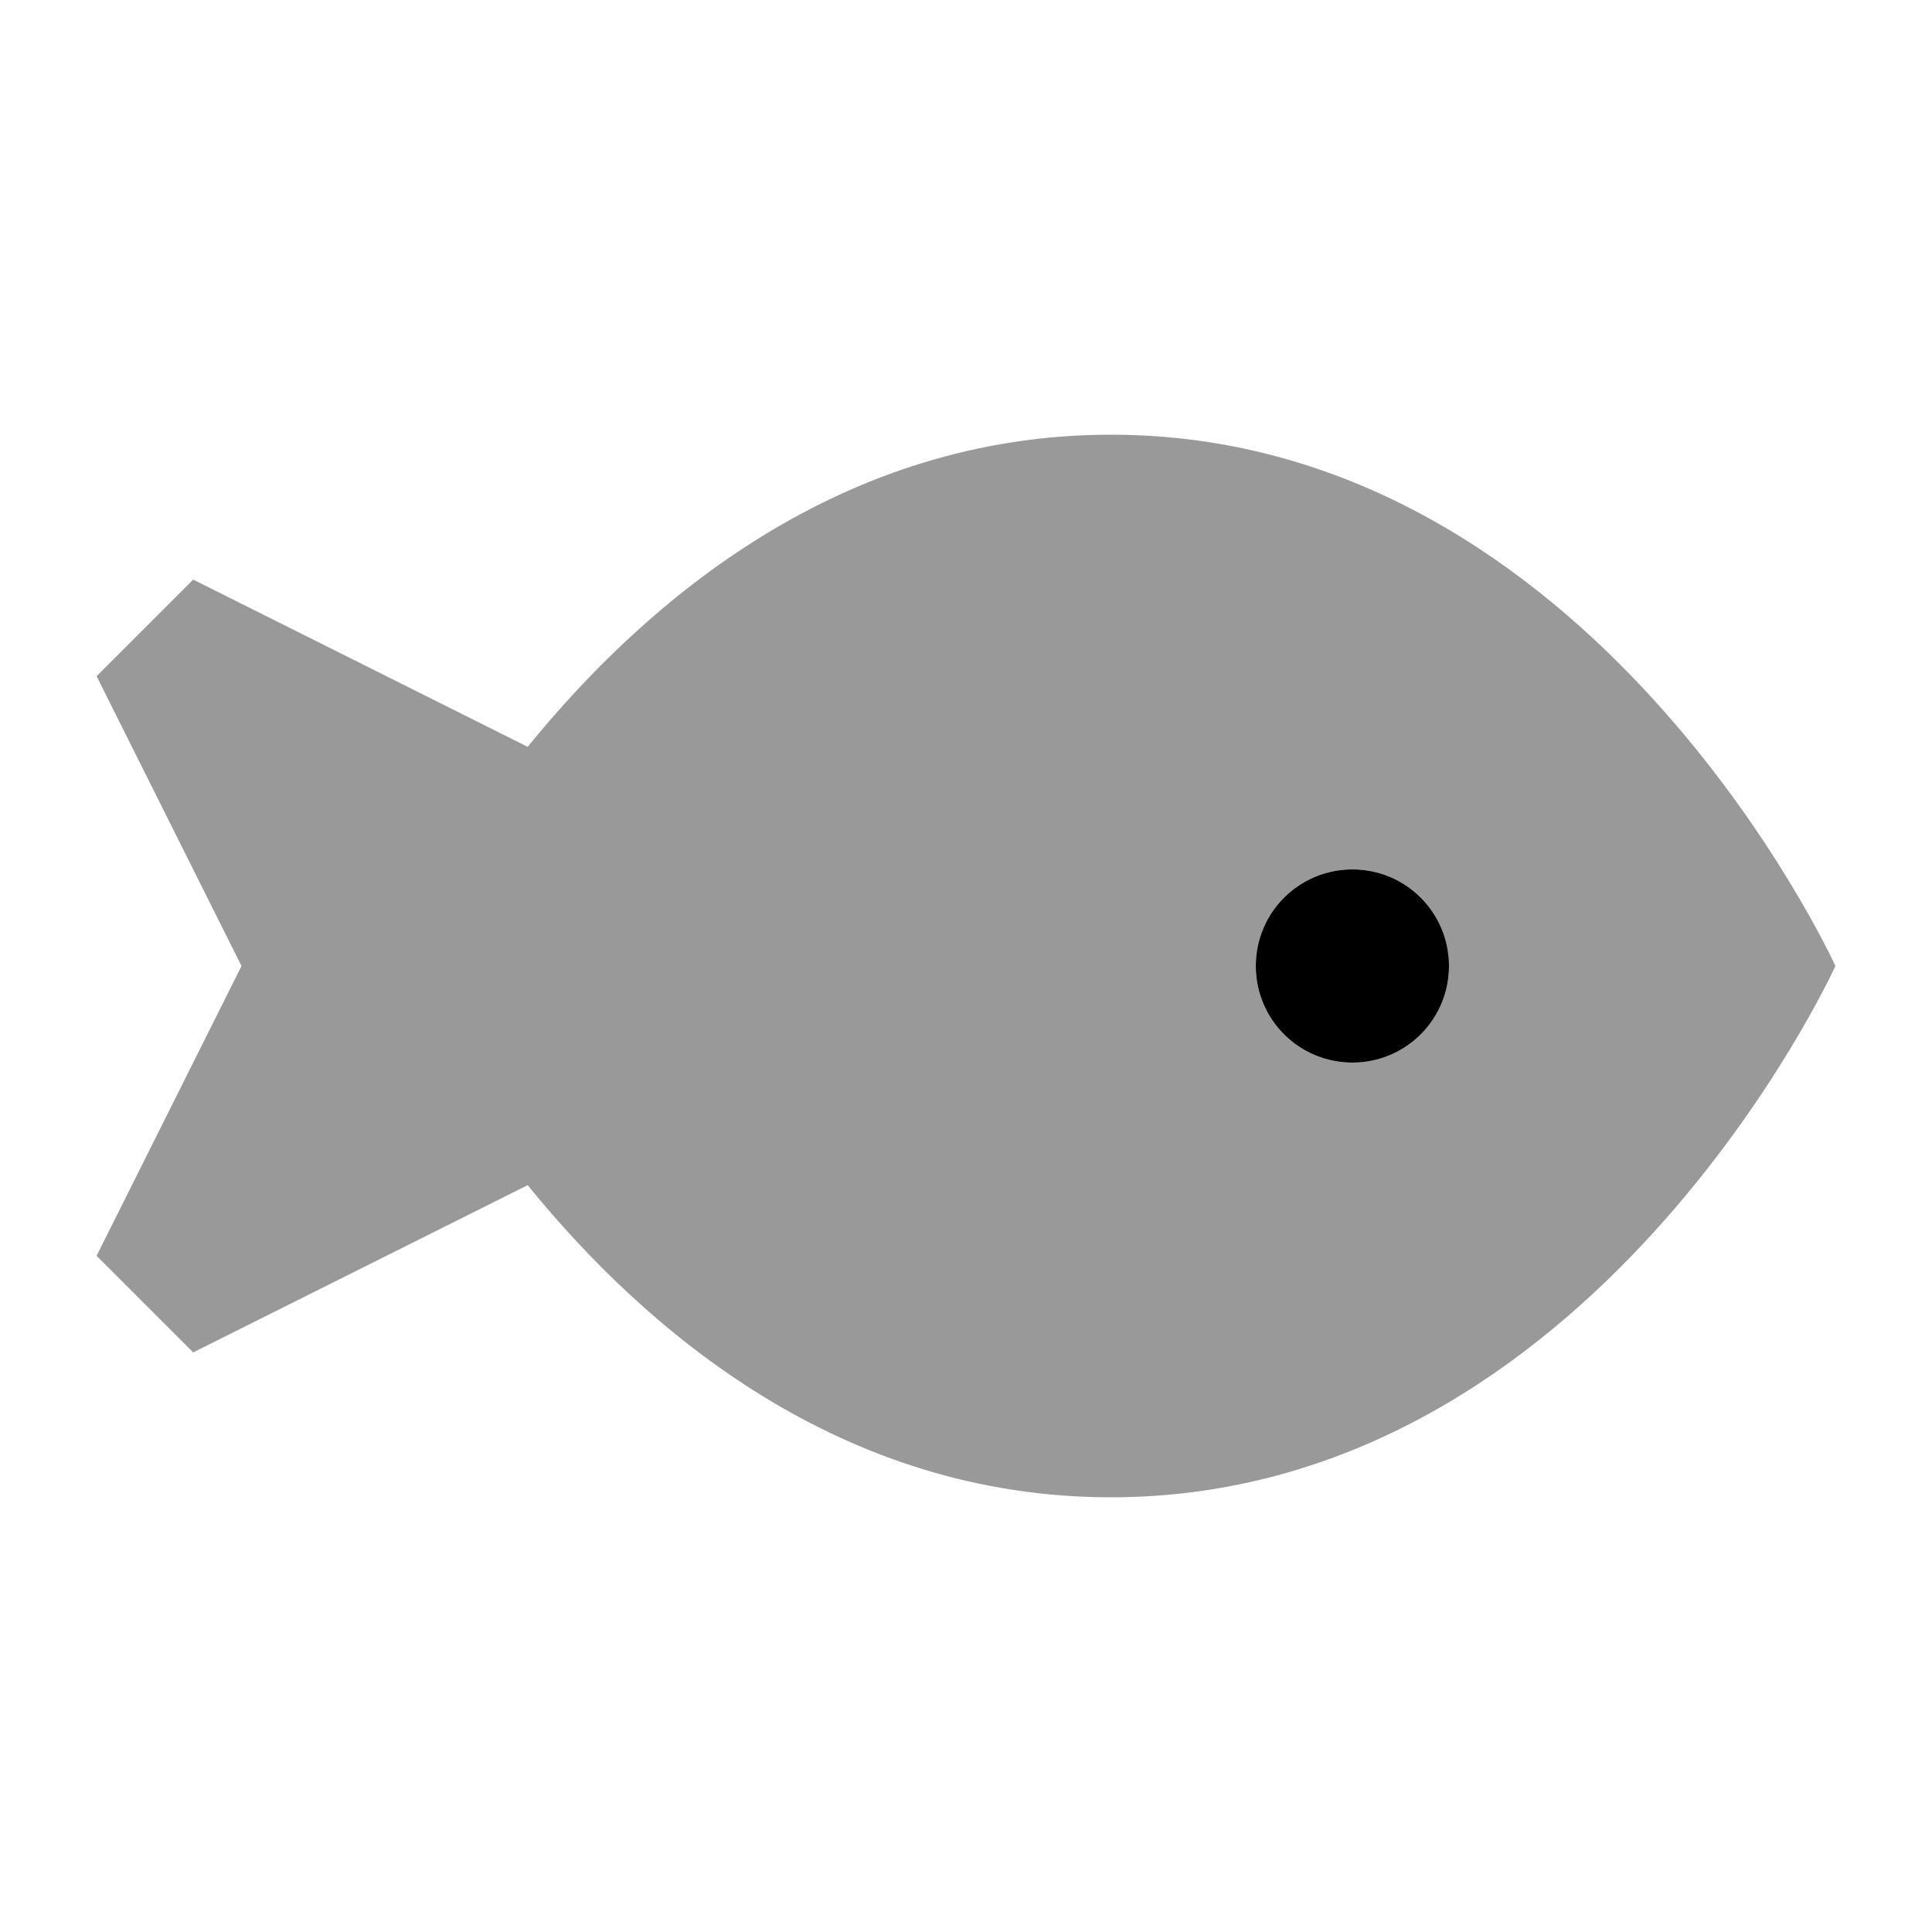 <svg xmlns="http://www.w3.org/2000/svg" viewBox="0 0 640 640"><!--! Font Awesome Pro 7.1.0 by @fontawesome - https://fontawesome.com License - https://fontawesome.com/license (Commercial License) Copyright 2025 Fonticons, Inc. --><path opacity=".4" fill="currentColor" d="M32 224L80 320L32 416L64 448L174.8 392.6C214.2 441.1 278.6 496 368 496C528 496 608 320 608 320C608 320 528 144 368 144C278.6 144 214.2 198.9 174.8 247.4L64 192L32 224zM480 320C480 337.7 465.7 352 448 352C430.3 352 416 337.7 416 320C416 302.3 430.3 288 448 288C465.7 288 480 302.3 480 320z"/><path fill="currentColor" d="M416 320C416 302.3 430.3 288 448 288C465.7 288 480 302.3 480 320C480 337.7 465.7 352 448 352C430.3 352 416 337.7 416 320z"/></svg>